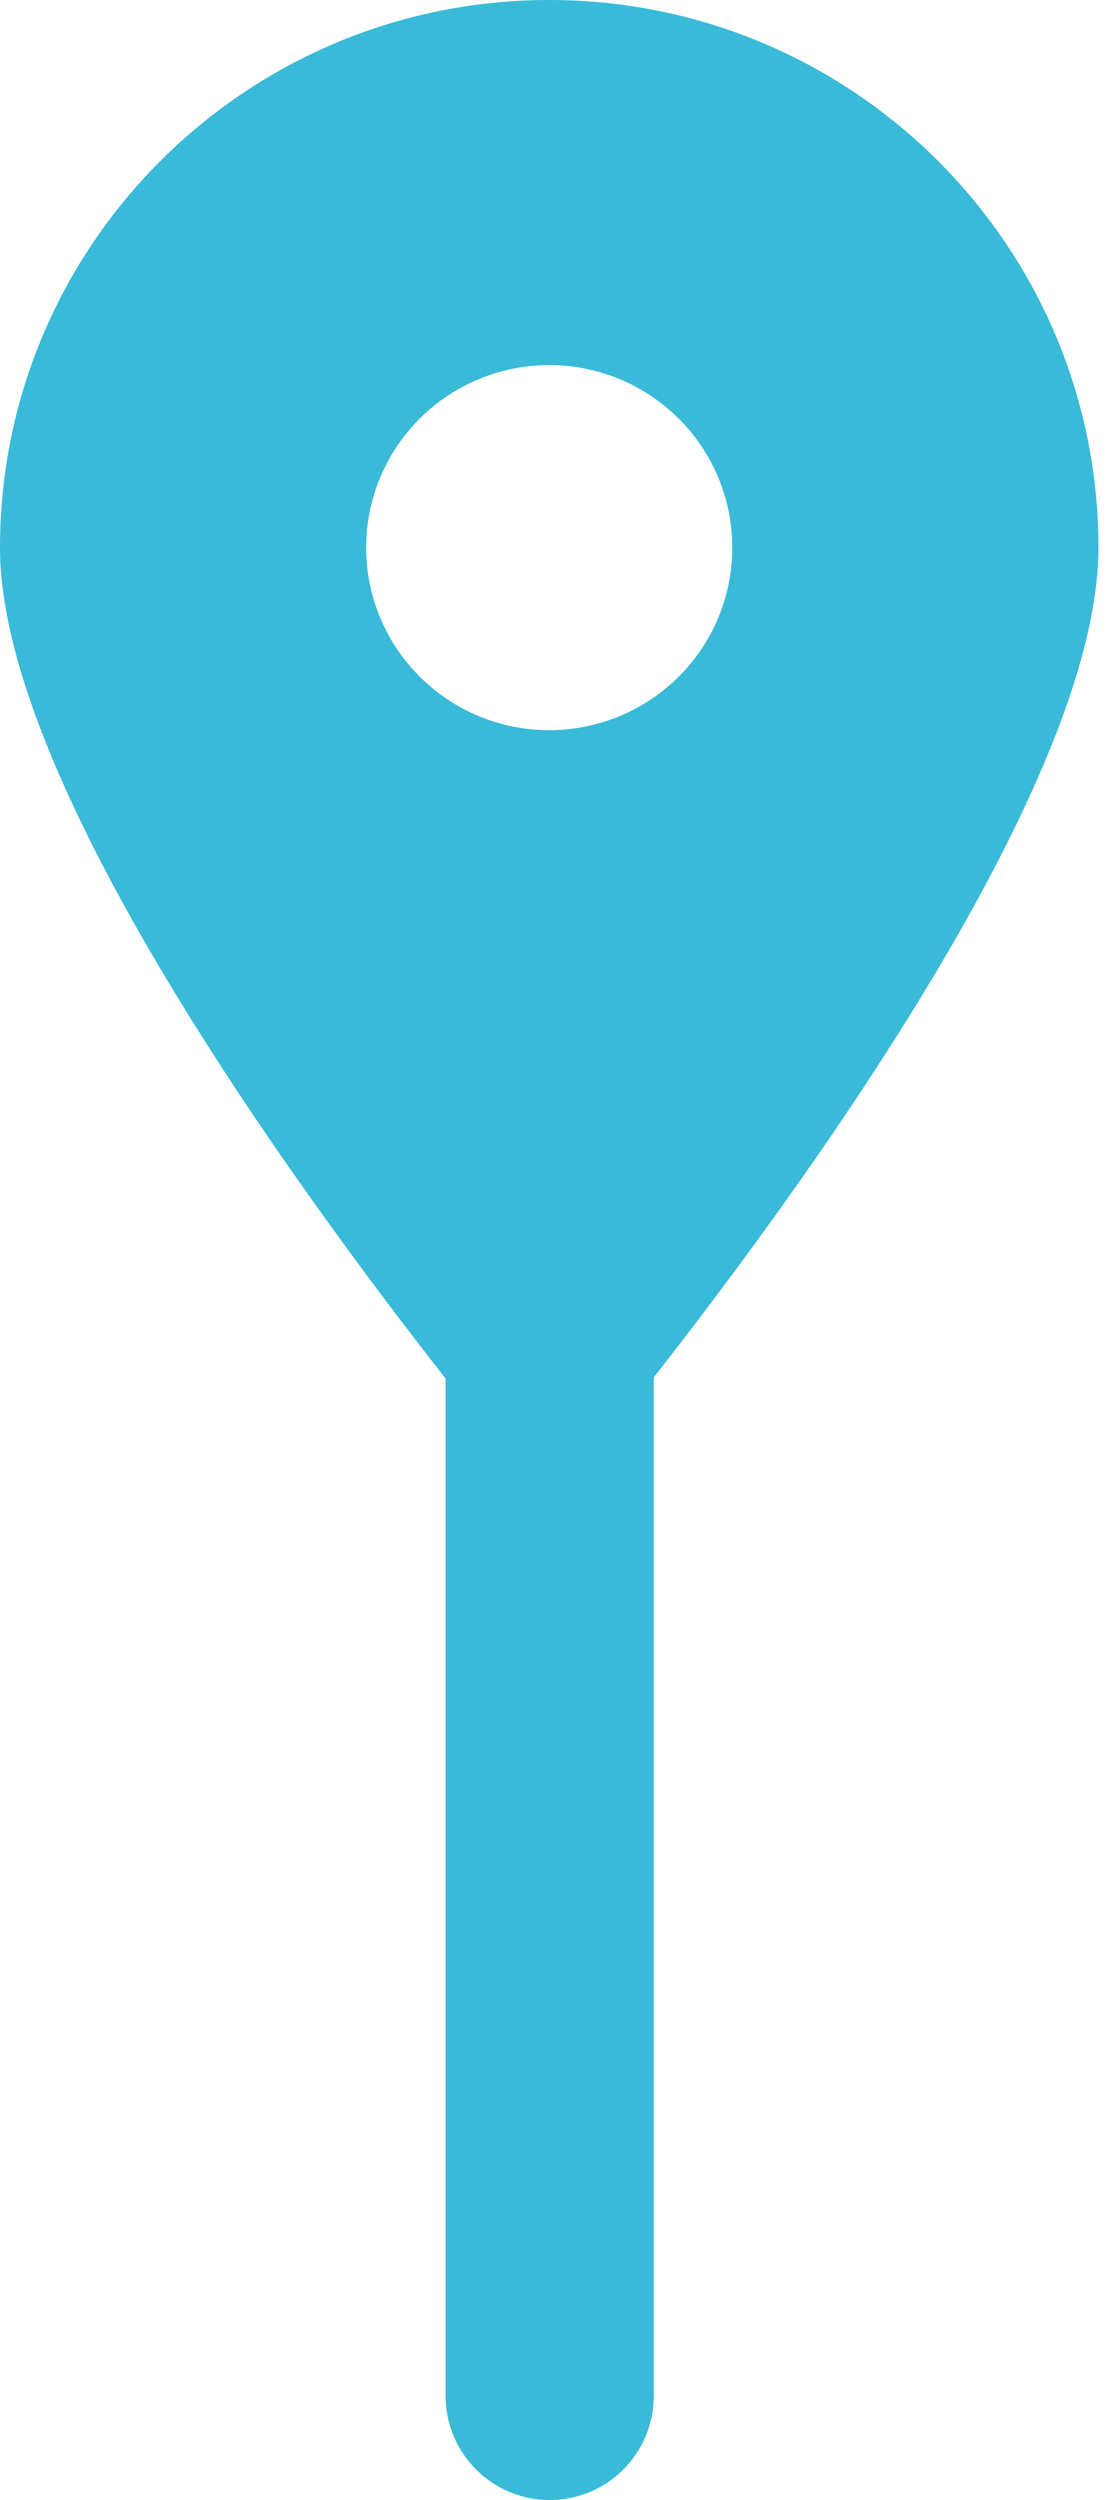 <svg width="85" height="192" viewBox="0 0 85 192" fill="none" xmlns="http://www.w3.org/2000/svg">
<path d="M47.419 109.35C58.697 95.287 84.419 61.203 84.419 42.058C84.419 18.838 65.512 0 42.209 0C18.906 0 0 18.838 0 42.058C0 61.203 25.721 95.287 36.999 109.35C39.703 112.701 44.715 112.701 47.419 109.35ZM42.209 28.038C45.941 28.038 49.52 29.515 52.158 32.145C54.797 34.774 56.279 38.34 56.279 42.058C56.279 45.776 54.797 49.342 52.158 51.971C49.52 54.6 45.941 56.077 42.209 56.077C38.478 56.077 34.899 54.6 32.261 51.971C29.622 49.342 28.14 45.776 28.14 42.058C28.14 38.34 29.622 34.774 32.261 32.145C34.899 29.515 38.478 28.038 42.209 28.038Z" fill="#39BAD8"/>
<path d="M42.246 101.101V184" stroke="#39BAD8" stroke-width="16" stroke-linecap="round"/>
</svg>

